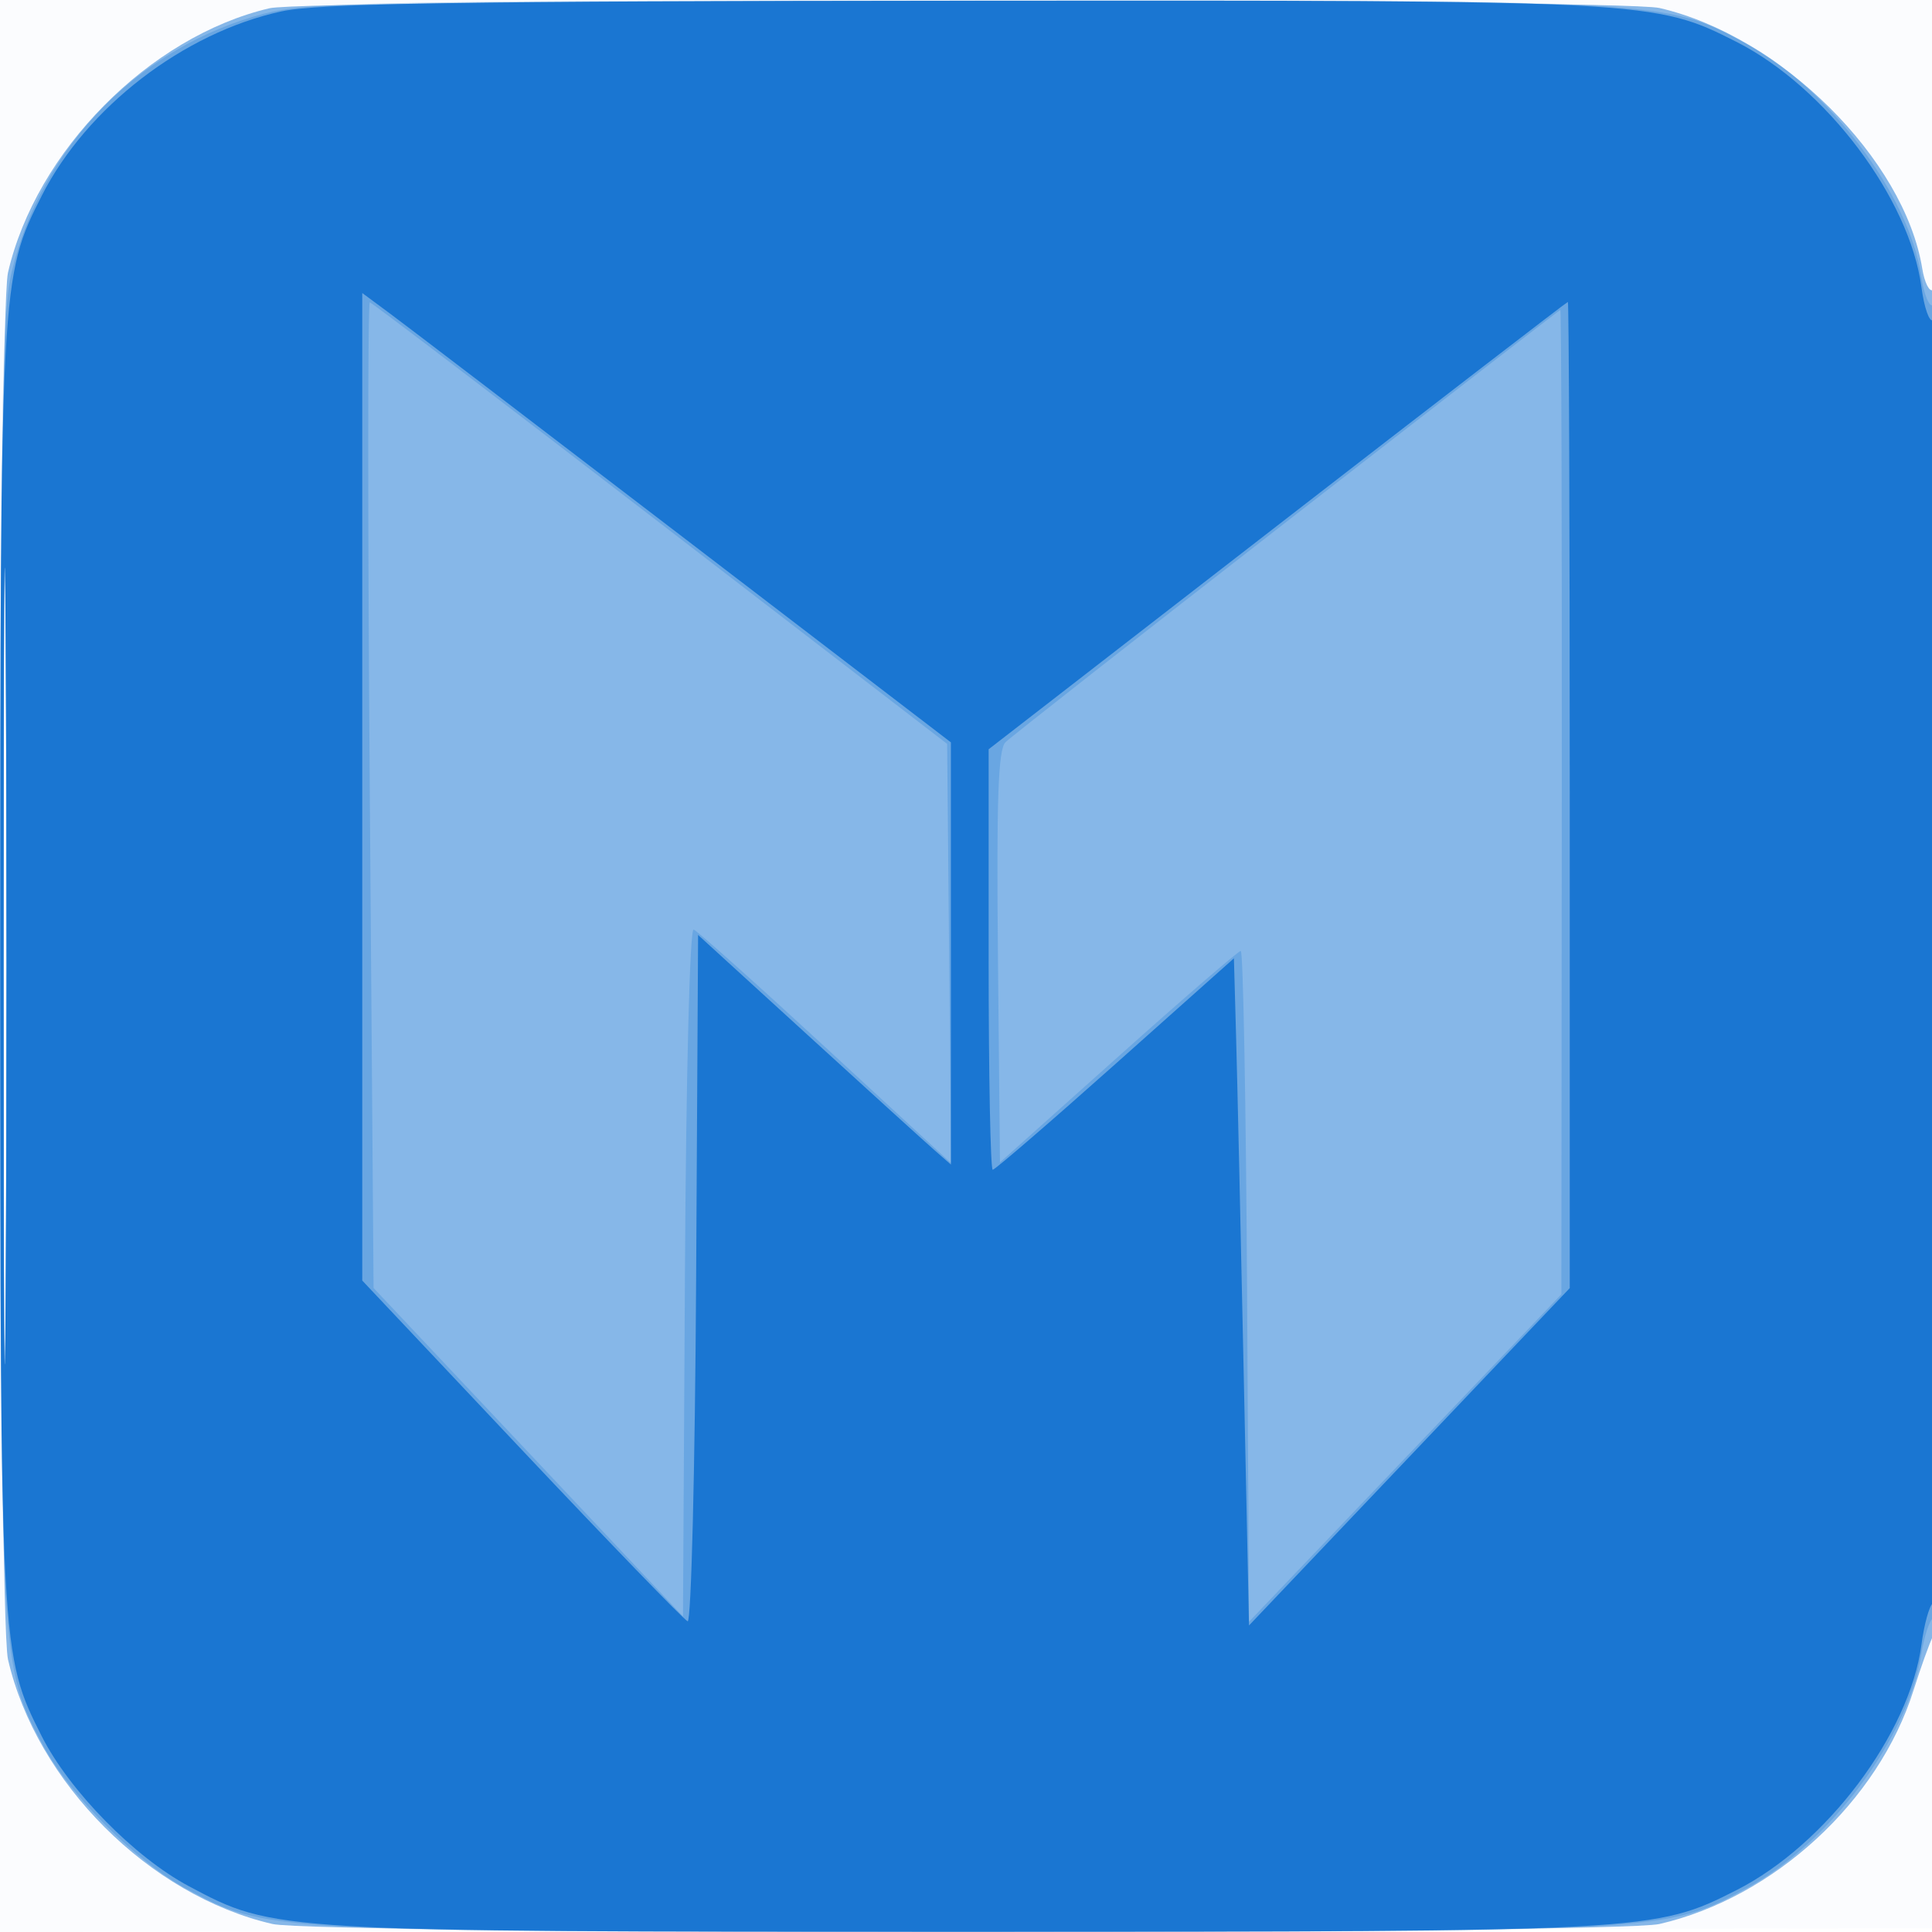 <svg xmlns="http://www.w3.org/2000/svg" width="256" height="256"><path fill="#1976D2" fill-opacity=".016" fill-rule="evenodd" d="M0 128.004v128.004l128.25-.254 128.25-.254.254-127.75L257.008 0H0zm.485.496c0 70.4.119 99.053.265 63.672s.146-92.98 0-128S.485 58.1.485 128.5"/><path fill="#1976D2" fill-opacity=".514" fill-rule="evenodd" d="M35.698 1.096C19.782 4.841 4.771 20.016 1.061 36.112c-1.38 5.982-1.38 177.794 0 183.776 3.766 16.337 18.714 31.285 35.051 35.051 5.982 1.38 177.794 1.38 183.776 0 15.175-3.498 29-16.208 33.656-30.939.956-3.025 2.124-6.281 2.597-7.236 1.137-2.298 1.124-179.046-.013-178.343-.48.297-1.119-.978-1.42-2.833-2.361-14.546-18.782-30.83-34.82-34.527-5.526-1.275-178.767-1.242-184.19.035M.479 128c0 49.225.122 69.362.271 44.75.149-24.613.149-64.888 0-89.5C.601 58.637.479 78.775.479 128"/><path fill="#1976D2" fill-opacity=".262" fill-rule="evenodd" d="M35 1.814C18.473 6.134 5.459 19.464 1.541 36.087.254 41.547.03 55.2.03 128c0 93.277-.036 92.643 5.747 103.387 3.489 6.485 12.351 15.347 18.836 18.836 10.744 5.783 10.11 5.747 103.387 5.747s92.643.036 103.387-5.747c10.987-5.912 21.413-19.864 23.201-31.047.371-2.321 1.066-4.462 1.543-4.757.481-.297.869-39.386.869-87.537 0-50.429-.373-86.769-.888-86.451-.488.302-1.187-1.448-1.553-3.888-1.613-10.757-12.261-24.895-23.172-30.766C220.628-.014 221.349.026 127.5.072 49.883.111 40.866.281 35 1.814m14 103.52.5 65.335L70 192.427l20.5 21.759.26-45.673c.15-26.283.64-45.533 1.154-45.343.491.182 8.369 7.223 17.506 15.647l16.612 15.316-.266-27.783-.266-27.784-38-29.222C66.6 53.272 49.275 40.094 49 40.061s-.275 29.339 0 65.273M.478 128c0 48.125.123 67.813.272 43.75.149-24.062.149-63.437 0-87.5C.601 60.188.478 79.875.478 128M170.5 69.11c-19.8 15.388-36.57 28.545-37.266 29.237-.974.966-1.205 7.55-1 28.467l.266 27.211 15.669-14.013c8.618-7.706 15.926-14.012 16.24-14.012s.688 20 .831 44.445l.26 44.445 20.695-21.695L206.89 171.5l.055-65.25c.03-35.888-.058-65.221-.195-65.185S190.3 53.722 170.5 69.11"/><path fill="#1976D2" fill-opacity=".978" fill-rule="evenodd" d="M37.263 1.514C24.337 4.322 11.467 14.225 5.539 25.923.072 36.711.035 37.406.035 128s.037 91.289 5.504 102.077c3.661 7.226 12.293 16.022 19.481 19.853 11.341 6.045 11.178 6.035 102.98 6.035 90.594 0 91.289-.037 102.077-5.504 11.88-6.02 22.962-20.734 24.532-32.573.36-2.713 1.045-5.174 1.523-5.469.48-.297.868-38.552.868-85.537 0-48.22-.378-84.766-.874-84.46-.48.297-1.165-1.661-1.522-4.352-1.565-11.798-12.665-26.52-24.527-32.531C219.266.061 218.676.029 127.5.097c-66.755.049-85.28.34-90.237 1.417M48 104.253v65.425l21.127 22.411c11.62 12.326 21.515 22.559 21.99 22.741s.98-20.207 1.123-45.307l.26-45.636 14.573 13.306c8.014 7.319 15.552 14.164 16.75 15.212L126 154.31V98.368L90.829 71.434c-19.344-14.814-36.894-28.21-39-29.771L48 38.827zm121.25-34.605L131 99.281v27.86c0 15.322.243 27.859.54 27.859.296 0 7.609-6.304 16.25-14.009l15.71-14.009.286 10.259c.158 5.642.608 25.532 1 44.199l.714 33.94 21.25-22.35L208 170.68v-65.34c0-35.937-.113-65.337-.25-65.333s-17.463 13.342-38.5 29.641M.478 128c0 47.025.122 66.263.272 42.75.149-23.512.149-61.987 0-85.5C.6 61.738.478 80.975.478 128"/></svg>